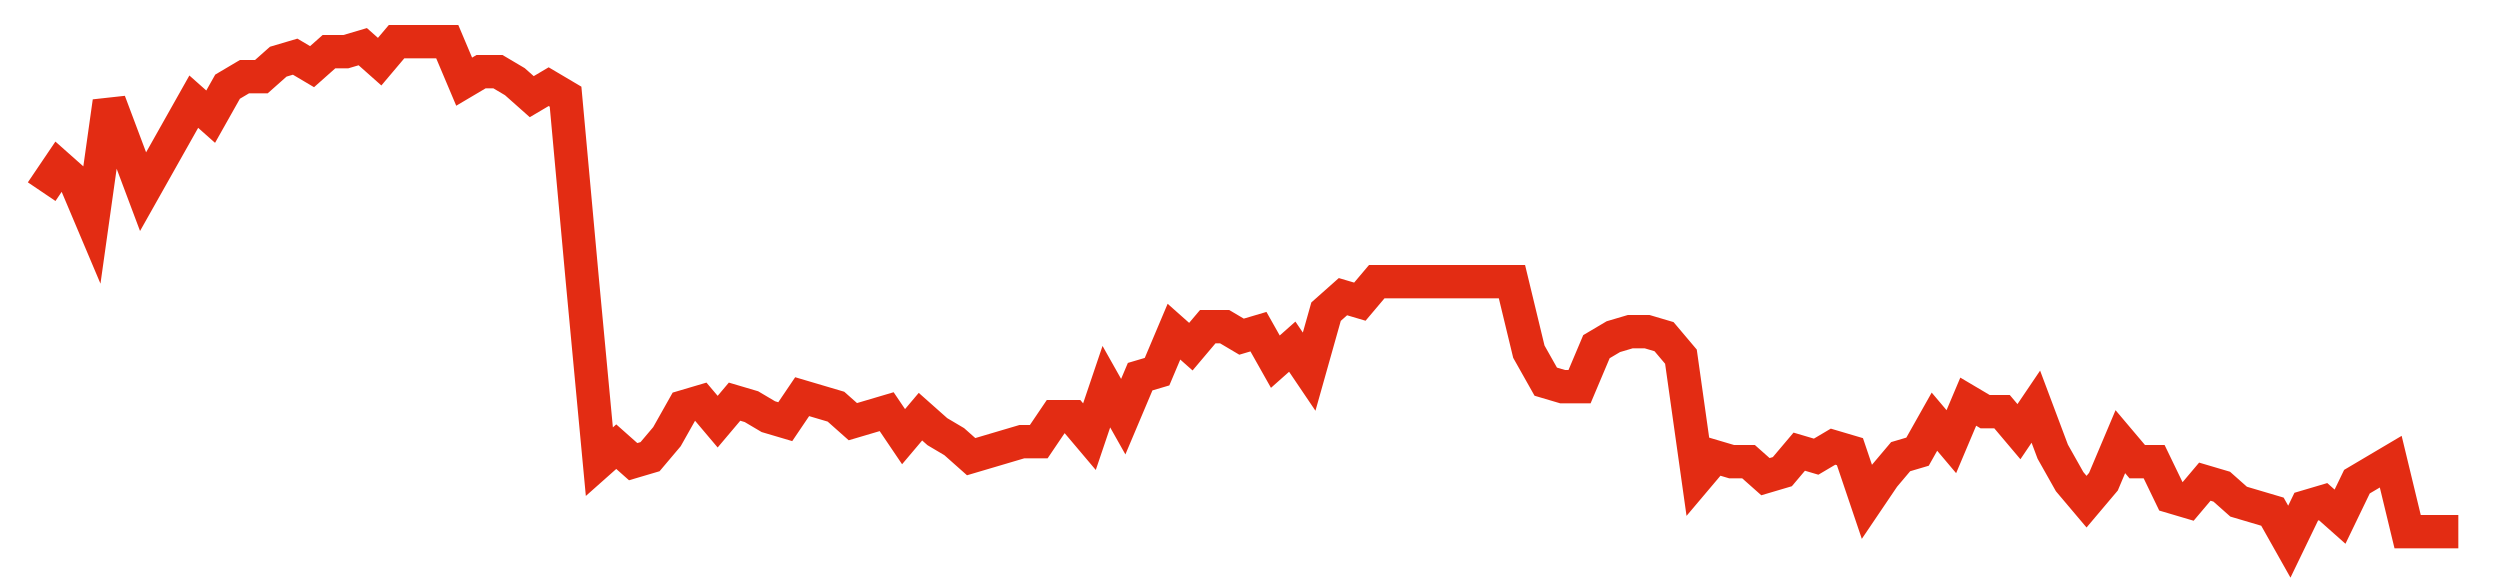 <svg width="300" height="70" viewBox="0 0 300 70" xmlns="http://www.w3.org/2000/svg">
    <path d="M 5,23 L 7.028,20 L 9.056,21.8 L 11.084,26.6 L 13.112,12.2 L 15.14,17.6 L 17.168,23 L 19.196,19.4 L 21.224,15.8 L 23.252,12.2 L 25.28,14 L 27.308,10.4 L 29.336,9.2 L 31.364,9.2 L 33.392,7.4 L 35.42,6.8 L 37.448,8 L 39.476,6.2 L 41.503,6.2 L 43.531,5.6 L 45.559,7.4 L 47.587,5 L 49.615,5 L 51.643,5 L 53.671,5 L 55.699,9.8 L 57.727,8.6 L 59.755,8.6 L 61.783,9.8 L 63.811,11.6 L 65.839,10.4 L 67.867,11.6 L 69.895,33.8 L 71.923,55.4 L 73.951,53.6 L 75.979,55.4 L 78.007,54.8 L 80.035,52.4 L 82.063,48.8 L 84.091,48.2 L 86.119,50.6 L 88.147,48.2 L 90.175,48.8 L 92.203,50 L 94.231,50.6 L 96.259,47.6 L 98.287,48.2 L 100.315,48.8 L 102.343,50.6 L 104.371,50 L 106.399,49.4 L 108.427,52.4 L 110.455,50 L 112.483,51.8 L 114.51,53 L 116.538,54.8 L 118.566,54.2 L 120.594,53.6 L 122.622,53 L 124.65,53 L 126.678,50 L 128.706,50 L 130.734,52.4 L 132.762,46.4 L 134.79,50 L 136.818,45.2 L 138.846,44.6 L 140.874,39.8 L 142.902,41.6 L 144.93,39.2 L 146.958,39.2 L 148.986,40.4 L 151.014,39.8 L 153.042,43.4 L 155.07,41.6 L 157.098,44.6 L 159.126,37.4 L 161.154,35.6 L 163.182,36.2 L 165.21,33.8 L 167.238,33.8 L 169.266,33.8 L 171.294,33.8 L 173.322,33.8 L 175.35,33.8 L 177.378,33.8 L 179.406,33.8 L 181.434,33.8 L 183.462,42.2 L 185.49,45.8 L 187.517,46.4 L 189.545,46.4 L 191.573,41.6 L 193.601,40.4 L 195.629,39.8 L 197.657,39.8 L 199.685,40.4 L 201.713,42.8 L 203.741,57.2 L 205.769,54.8 L 207.797,55.4 L 209.825,55.4 L 211.853,57.2 L 213.881,56.6 L 215.909,54.2 L 217.937,54.8 L 219.965,53.6 L 221.993,54.2 L 224.021,60.2 L 226.049,57.2 L 228.077,54.8 L 230.105,54.2 L 232.133,50.6 L 234.161,53 L 236.189,48.2 L 238.217,49.4 L 240.245,49.4 L 242.273,51.8 L 244.301,48.8 L 246.329,54.2 L 248.357,57.8 L 250.385,60.2 L 252.413,57.8 L 254.441,53 L 256.469,55.4 L 258.497,55.4 L 260.524,59.6 L 262.552,60.2 L 264.58,57.8 L 266.608,58.4 L 268.636,60.2 L 270.664,60.8 L 272.692,61.4 L 274.72,65 L 276.748,60.8 L 278.776,60.2 L 280.804,62 L 282.832,57.8 L 284.86,56.6 L 286.888,55.4 L 288.916,63.8 L 290.944,63.8 L 292.972,63.8 L 295,63.8" fill="none" stroke="#E32C13" stroke-width="4"/>
</svg>